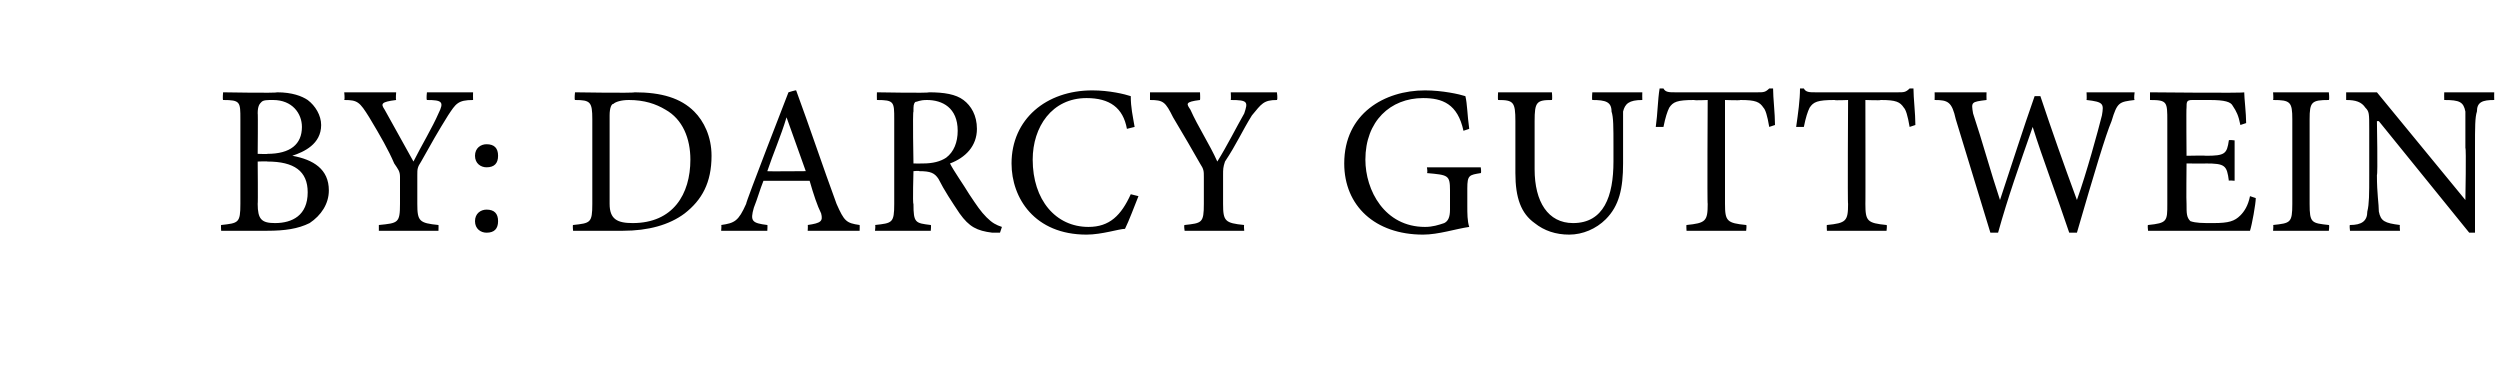 <?xml version="1.0" standalone="no"?>
<!DOCTYPE svg PUBLIC "-//W3C//DTD SVG 1.1//EN" "http://www.w3.org/Graphics/SVG/1.1/DTD/svg11.dtd">
<svg xmlns="http://www.w3.org/2000/svg" version="1.1" width="130px" height="20px" viewBox="0 -4 130 20" style="top:-4px">
  <desc>by: Darcy Guttwein</desc>
  <defs/>
  <g id="Polygon152204">
    <path d="M 15.2 4.1 C 16.3 4.3 17.1 4.8 17.1 5.9 C 17.1 6.6 16.7 7.2 16.1 7.6 C 15.5 7.9 14.8 8 13.9 8 C 13.91 8 11.5 8 11.5 8 C 11.5 8 11.48 7.69 11.5 7.7 C 12.4 7.6 12.5 7.6 12.5 6.6 C 12.5 6.6 12.5 2.2 12.5 2.2 C 12.5 1.3 12.5 1.2 11.6 1.2 C 11.57 1.15 11.6 0.8 11.6 0.8 C 11.6 0.8 14.4 0.85 14.4 0.8 C 15.2 0.8 15.7 1 16 1.2 C 16.4 1.5 16.7 2 16.7 2.5 C 16.7 3.5 15.8 3.9 15.2 4.1 C 15.2 4.1 15.2 4.1 15.2 4.1 Z M 13.9 4 C 15.1 4 15.7 3.5 15.7 2.6 C 15.7 1.9 15.2 1.2 14.2 1.2 C 13.9 1.2 13.7 1.2 13.6 1.3 C 13.5 1.4 13.4 1.5 13.4 1.9 C 13.42 1.86 13.4 4 13.4 4 C 13.4 4 13.94 4.02 13.9 4 Z M 13.4 6.6 C 13.4 7.4 13.6 7.6 14.3 7.6 C 15.2 7.6 16 7.2 16 6 C 16 4.9 15.3 4.4 13.9 4.4 C 13.92 4.38 13.4 4.4 13.4 4.4 C 13.4 4.4 13.42 6.62 13.4 6.6 Z M 24.6 1.2 C 23.8 1.2 23.7 1.4 23.3 2 C 22.8 2.8 22.4 3.5 21.9 4.4 C 21.7 4.7 21.7 4.8 21.7 5.1 C 21.7 5.1 21.7 6.6 21.7 6.6 C 21.7 7.5 21.8 7.6 22.8 7.7 C 22.81 7.69 22.8 8 22.8 8 L 19.7 8 C 19.7 8 19.7 7.69 19.7 7.7 C 20.7 7.6 20.8 7.6 20.8 6.6 C 20.8 6.6 20.8 5.2 20.8 5.2 C 20.8 4.9 20.7 4.8 20.5 4.5 C 20.2 3.8 19.8 3.1 19.2 2.1 C 18.7 1.3 18.6 1.2 17.9 1.2 C 17.94 1.15 17.9 0.8 17.9 0.8 L 20.6 0.8 C 20.6 0.8 20.57 1.15 20.6 1.2 C 19.8 1.3 19.8 1.4 20 1.7 C 20.5 2.6 21 3.5 21.5 4.4 C 21.9 3.6 22.5 2.6 22.8 1.9 C 23.1 1.3 23 1.2 22.2 1.2 C 22.16 1.15 22.2 0.8 22.2 0.8 L 24.6 0.8 C 24.6 0.8 24.59 1.15 24.6 1.2 Z M 25.9 4.1 C 25.9 4.5 25.7 4.7 25.3 4.7 C 25 4.7 24.7 4.5 24.7 4.1 C 24.7 3.7 25 3.5 25.3 3.5 C 25.7 3.5 25.9 3.7 25.9 4.1 Z M 24.7 7.5 C 24.7 7.1 25 6.9 25.3 6.9 C 25.7 6.9 25.9 7.1 25.9 7.5 C 25.9 7.9 25.7 8.1 25.3 8.1 C 25 8.1 24.7 7.9 24.7 7.5 Z M 33 0.8 C 34.4 0.8 35.4 1.1 36.1 1.8 C 36.6 2.3 37 3.1 37 4.1 C 37 5.5 36.5 6.4 35.6 7.1 C 34.8 7.7 33.7 8 32.4 8 C 32.37 8 29.8 8 29.8 8 C 29.8 8 29.77 7.7 29.8 7.7 C 30.7 7.6 30.8 7.6 30.8 6.6 C 30.8 6.6 30.8 2.2 30.8 2.2 C 30.8 1.3 30.7 1.2 29.9 1.2 C 29.86 1.17 29.9 0.8 29.9 0.8 C 29.9 0.8 32.95 0.85 33 0.8 Z M 31.7 6.6 C 31.7 7.4 32.1 7.6 32.9 7.6 C 35 7.6 35.9 6.1 35.9 4.3 C 35.9 3.2 35.5 2.2 34.6 1.7 C 34.1 1.4 33.5 1.2 32.7 1.2 C 32.3 1.2 32 1.3 31.9 1.4 C 31.8 1.4 31.7 1.6 31.7 2 C 31.7 2 31.7 6.6 31.7 6.6 Z M 42 8 C 42 8 42.02 7.69 42 7.7 C 42.7 7.6 42.8 7.5 42.7 7.1 C 42.5 6.7 42.3 6.1 42.1 5.4 C 42.1 5.4 39.7 5.4 39.7 5.4 C 39.5 5.9 39.4 6.3 39.2 6.8 C 39 7.5 39.1 7.6 39.9 7.7 C 39.92 7.69 39.9 8 39.9 8 L 37.5 8 C 37.5 8 37.53 7.69 37.5 7.7 C 38.2 7.6 38.4 7.5 38.8 6.6 C 38.76 6.56 41 0.8 41 0.8 C 41 0.8 41.38 0.68 41.4 0.7 C 42.1 2.6 42.8 4.7 43.5 6.6 C 43.9 7.5 44 7.6 44.7 7.7 C 44.71 7.69 44.7 8 44.7 8 L 42 8 Z M 40.9 2.1 C 40.9 2.1 40.92 2.11 40.9 2.1 C 40.6 3.1 40.2 4 39.9 4.9 C 39.88 4.92 41.9 4.9 41.9 4.9 L 40.9 2.1 Z M 52 8.1 C 51.9 8.1 51.8 8.1 51.6 8.1 C 50.8 8 50.4 7.8 49.9 7.1 C 49.5 6.5 49.1 5.9 48.8 5.3 C 48.6 5 48.4 4.9 47.8 4.9 C 47.8 4.87 47.5 4.9 47.5 4.9 C 47.5 4.9 47.45 6.62 47.5 6.6 C 47.5 7.6 47.6 7.6 48.4 7.7 C 48.43 7.69 48.4 8 48.4 8 L 45.5 8 C 45.5 8 45.54 7.69 45.5 7.7 C 46.4 7.6 46.5 7.6 46.5 6.6 C 46.5 6.6 46.5 2.2 46.5 2.2 C 46.5 1.3 46.5 1.2 45.6 1.2 C 45.59 1.15 45.6 0.8 45.6 0.8 C 45.6 0.8 48.32 0.85 48.3 0.8 C 49.1 0.8 49.7 0.9 50.1 1.2 C 50.5 1.5 50.8 2 50.8 2.7 C 50.8 3.6 50.2 4.2 49.4 4.5 C 49.6 4.9 50.1 5.6 50.4 6.1 C 50.8 6.7 51 7 51.3 7.3 C 51.6 7.6 51.8 7.7 52.1 7.8 C 52.1 7.8 52 8.1 52 8.1 Z M 48 4.5 C 48.5 4.5 48.9 4.4 49.2 4.2 C 49.6 3.9 49.8 3.4 49.8 2.8 C 49.8 1.6 49 1.2 48.2 1.2 C 47.8 1.2 47.7 1.3 47.6 1.3 C 47.5 1.4 47.5 1.5 47.5 1.8 C 47.45 1.8 47.5 4.5 47.5 4.5 C 47.5 4.5 47.98 4.51 48 4.5 Z M 59.2 6.2 C 59 6.7 58.7 7.5 58.5 7.9 C 58.2 7.9 57.3 8.2 56.5 8.2 C 53.8 8.2 52.6 6.3 52.6 4.5 C 52.6 2.2 54.4 0.7 56.8 0.7 C 57.7 0.7 58.5 0.9 58.8 1 C 58.8 1.6 58.9 2 59 2.6 C 59 2.6 58.6 2.7 58.6 2.7 C 58.4 1.6 57.7 1.1 56.5 1.1 C 54.7 1.1 53.7 2.6 53.7 4.3 C 53.7 6.4 54.9 7.8 56.6 7.8 C 57.7 7.8 58.3 7.2 58.8 6.1 C 58.8 6.1 59.2 6.2 59.2 6.2 Z M 66.4 1.2 C 65.7 1.2 65.6 1.4 65.1 2 C 64.6 2.8 64.3 3.5 63.7 4.4 C 63.6 4.7 63.6 4.8 63.6 5.1 C 63.6 5.1 63.6 6.6 63.6 6.6 C 63.6 7.5 63.7 7.6 64.7 7.7 C 64.67 7.69 64.7 8 64.7 8 L 61.6 8 C 61.6 8 61.55 7.69 61.6 7.7 C 62.5 7.6 62.6 7.6 62.6 6.6 C 62.6 6.6 62.6 5.2 62.6 5.2 C 62.6 4.9 62.6 4.8 62.4 4.5 C 62 3.8 61.6 3.1 61 2.1 C 60.6 1.3 60.5 1.2 59.8 1.2 C 59.8 1.15 59.8 0.8 59.8 0.8 L 62.4 0.8 C 62.4 0.8 62.42 1.15 62.4 1.2 C 61.6 1.3 61.7 1.4 61.9 1.7 C 62.3 2.6 62.9 3.5 63.3 4.4 C 63.8 3.6 64.3 2.6 64.7 1.9 C 64.9 1.3 64.9 1.2 64 1.2 C 64.02 1.15 64 0.8 64 0.8 L 66.4 0.8 C 66.4 0.8 66.45 1.15 66.4 1.2 Z M 77 5 C 76.4 5.1 76.3 5.1 76.3 5.8 C 76.3 5.8 76.3 6.7 76.3 6.7 C 76.3 7.1 76.3 7.5 76.4 7.8 C 75.7 7.9 74.8 8.2 74 8.2 C 71.5 8.2 69.9 6.7 69.9 4.5 C 69.9 1.9 72 0.7 74.1 0.7 C 75 0.7 75.9 0.9 76.2 1 C 76.3 1.4 76.3 2 76.4 2.7 C 76.4 2.7 76.1 2.8 76.1 2.8 C 75.8 1.4 75 1.1 74 1.1 C 72.3 1.1 71 2.3 71 4.3 C 71 5.9 72 7.8 74.1 7.8 C 74.5 7.8 74.8 7.7 75.1 7.6 C 75.3 7.5 75.4 7.3 75.4 6.9 C 75.4 6.9 75.4 5.9 75.4 5.9 C 75.4 5.1 75.3 5.1 74.2 5 C 74.25 4.98 74.2 4.7 74.2 4.7 L 77 4.7 C 77 4.7 77.04 4.98 77 5 Z M 85.4 1.2 C 84.7 1.2 84.5 1.4 84.4 1.8 C 84.4 2.1 84.4 2.6 84.4 3.6 C 84.4 3.6 84.4 4.5 84.4 4.5 C 84.4 5.8 84.2 6.7 83.5 7.4 C 83 7.9 82.3 8.2 81.6 8.2 C 80.9 8.2 80.3 8 79.8 7.6 C 79.1 7.1 78.8 6.3 78.8 5 C 78.8 5 78.8 2.3 78.8 2.3 C 78.8 1.3 78.7 1.2 77.9 1.2 C 77.88 1.15 77.9 0.8 77.9 0.8 L 80.7 0.8 C 80.7 0.8 80.73 1.15 80.7 1.2 C 79.9 1.2 79.8 1.3 79.8 2.3 C 79.8 2.3 79.8 4.8 79.8 4.8 C 79.8 6.5 80.5 7.6 81.8 7.6 C 83.4 7.6 83.9 6.2 83.9 4.4 C 83.9 4.4 83.9 3.6 83.9 3.6 C 83.9 2.6 83.9 2.1 83.8 1.8 C 83.8 1.3 83.5 1.2 82.8 1.2 C 82.77 1.15 82.8 0.8 82.8 0.8 L 85.4 0.8 C 85.4 0.8 85.39 1.15 85.4 1.2 Z M 92 2.6 C 91.9 2 91.8 1.7 91.7 1.6 C 91.5 1.3 91.3 1.2 90.5 1.2 C 90.48 1.23 89.7 1.2 89.7 1.2 C 89.7 1.2 89.7 6.64 89.7 6.6 C 89.7 7.5 89.8 7.6 90.8 7.7 C 90.84 7.69 90.8 8 90.8 8 L 87.7 8 C 87.7 8 87.68 7.69 87.7 7.7 C 88.7 7.6 88.8 7.5 88.8 6.6 C 88.77 6.64 88.8 1.2 88.8 1.2 C 88.8 1.2 88.09 1.23 88.1 1.2 C 87.2 1.2 87 1.3 86.8 1.6 C 86.7 1.8 86.6 2.1 86.5 2.6 C 86.5 2.6 86.1 2.6 86.1 2.6 C 86.2 1.9 86.2 1.2 86.3 0.6 C 86.3 0.6 86.5 0.6 86.5 0.6 C 86.6 0.8 86.8 0.8 87.1 0.8 C 87.1 0.8 91.4 0.8 91.4 0.8 C 91.7 0.8 91.8 0.8 92 0.6 C 92 0.6 92.2 0.6 92.2 0.6 C 92.2 1.1 92.3 1.9 92.3 2.5 C 92.3 2.5 92 2.6 92 2.6 Z M 99.3 2.6 C 99.2 2 99.1 1.7 99 1.6 C 98.8 1.3 98.6 1.2 97.8 1.2 C 97.79 1.23 97 1.2 97 1.2 C 97 1.2 97.01 6.64 97 6.6 C 97 7.5 97.1 7.6 98.1 7.7 C 98.14 7.69 98.1 8 98.1 8 L 95 8 C 95 8 94.98 7.69 95 7.7 C 96 7.6 96.1 7.5 96.1 6.6 C 96.07 6.64 96.1 1.2 96.1 1.2 C 96.1 1.2 95.39 1.23 95.4 1.2 C 94.5 1.2 94.3 1.3 94.1 1.6 C 94 1.8 93.9 2.1 93.8 2.6 C 93.8 2.6 93.4 2.6 93.4 2.6 C 93.5 1.9 93.6 1.2 93.6 0.6 C 93.6 0.6 93.8 0.6 93.8 0.6 C 93.9 0.8 94.1 0.8 94.4 0.8 C 94.4 0.8 98.7 0.8 98.7 0.8 C 99 0.8 99.1 0.8 99.3 0.6 C 99.3 0.6 99.5 0.6 99.5 0.6 C 99.5 1.1 99.6 1.9 99.6 2.5 C 99.6 2.5 99.3 2.6 99.3 2.6 Z M 111 1.2 C 110.2 1.3 110.1 1.3 109.8 2.3 C 109.5 3 108.9 5 108 8.1 C 108 8.1 107.6 8.1 107.6 8.1 C 107 6.3 106.2 4.2 105.7 2.6 C 105.7 2.6 105.7 2.6 105.7 2.6 C 105 4.6 104.4 6.3 103.9 8.1 C 103.9 8.1 103.5 8.1 103.5 8.1 C 102.9 6.1 102.3 4.2 101.7 2.2 C 101.5 1.3 101.3 1.2 100.6 1.2 C 100.61 1.15 100.6 0.8 100.6 0.8 L 103.3 0.8 C 103.3 0.8 103.29 1.15 103.3 1.2 C 102.5 1.3 102.5 1.3 102.6 1.9 C 103.1 3.4 103.5 4.9 104 6.4 C 104 6.4 104 6.4 104 6.4 C 104.6 4.6 105.2 2.7 105.8 1 C 105.8 1 106.1 1 106.1 1 C 106.7 2.8 107.3 4.5 108 6.4 C 108 6.4 108 6.4 108 6.4 C 108.5 5 109.1 2.8 109.3 2 C 109.4 1.4 109.4 1.3 108.5 1.2 C 108.52 1.15 108.5 0.8 108.5 0.8 L 111 0.8 C 111 0.8 110.95 1.15 111 1.2 Z M 117.3 6.3 C 117.3 6.6 117.1 7.7 117 8 C 116.96 8 111.7 8 111.7 8 C 111.7 8 111.66 7.69 111.7 7.7 C 112.7 7.6 112.7 7.5 112.7 6.6 C 112.7 6.6 112.7 2.3 112.7 2.3 C 112.7 1.3 112.7 1.2 111.8 1.2 C 111.8 1.15 111.8 0.8 111.8 0.8 C 111.8 0.8 116.71 0.85 116.7 0.8 C 116.7 1.1 116.8 1.9 116.8 2.4 C 116.8 2.4 116.5 2.5 116.5 2.5 C 116.4 2 116.3 1.8 116.1 1.5 C 116 1.3 115.7 1.2 114.9 1.2 C 114.9 1.2 114 1.2 114 1.2 C 113.7 1.2 113.7 1.3 113.7 1.6 C 113.68 1.58 113.7 4.1 113.7 4.1 C 113.7 4.1 114.72 4.08 114.7 4.1 C 115.7 4.1 115.8 4 115.9 3.3 C 115.9 3.26 116.2 3.3 116.2 3.3 L 116.2 5.4 C 116.2 5.4 115.9 5.37 115.9 5.4 C 115.8 4.6 115.7 4.5 114.7 4.5 C 114.73 4.51 113.7 4.5 113.7 4.5 C 113.7 4.5 113.68 6.59 113.7 6.6 C 113.7 7.1 113.7 7.3 113.9 7.5 C 114.2 7.6 114.5 7.6 115.1 7.6 C 115.9 7.6 116.2 7.5 116.5 7.2 C 116.7 7 116.9 6.7 117 6.2 C 117 6.2 117.3 6.3 117.3 6.3 Z M 118.2 8 C 118.2 8 118.23 7.69 118.2 7.7 C 119.1 7.6 119.2 7.6 119.2 6.6 C 119.2 6.6 119.2 2.2 119.2 2.2 C 119.2 1.3 119.1 1.2 118.2 1.2 C 118.23 1.15 118.2 0.8 118.2 0.8 L 121.1 0.8 C 121.1 0.8 121.14 1.15 121.1 1.2 C 120.2 1.2 120.1 1.3 120.1 2.2 C 120.1 2.2 120.1 6.6 120.1 6.6 C 120.1 7.6 120.2 7.6 121.1 7.7 C 121.14 7.69 121.1 8 121.1 8 L 118.2 8 Z M 129.7 1.2 C 129.1 1.2 128.8 1.3 128.8 1.8 C 128.7 2.1 128.7 2.6 128.7 3.7 C 128.7 3.66 128.7 8.1 128.7 8.1 L 128.4 8.1 L 123.7 2.3 L 123.6 2.3 C 123.6 2.3 123.65 5.09 123.6 5.1 C 123.6 6.1 123.7 6.6 123.7 7 C 123.8 7.5 124 7.6 124.8 7.7 C 124.77 7.69 124.8 8 124.8 8 L 122.2 8 C 122.2 8 122.16 7.69 122.2 7.7 C 122.8 7.7 123.1 7.5 123.1 7 C 123.2 6.6 123.2 6.1 123.2 5.1 C 123.2 5.1 123.2 2.7 123.2 2.7 C 123.2 1.9 123.2 1.8 123 1.6 C 122.8 1.3 122.5 1.2 122 1.2 C 122 1.15 122 0.8 122 0.8 L 123.6 0.8 L 128.2 6.4 L 128.2 6.4 C 128.2 6.4 128.25 3.66 128.2 3.7 C 128.2 2.7 128.2 2.1 128.2 1.8 C 128.1 1.3 127.9 1.2 127.1 1.2 C 127.09 1.15 127.1 0.8 127.1 0.8 L 129.7 0.8 C 129.7 0.8 129.69 1.15 129.7 1.2 Z " stroke="none" fill="#000"/>
  </g>
</svg>
